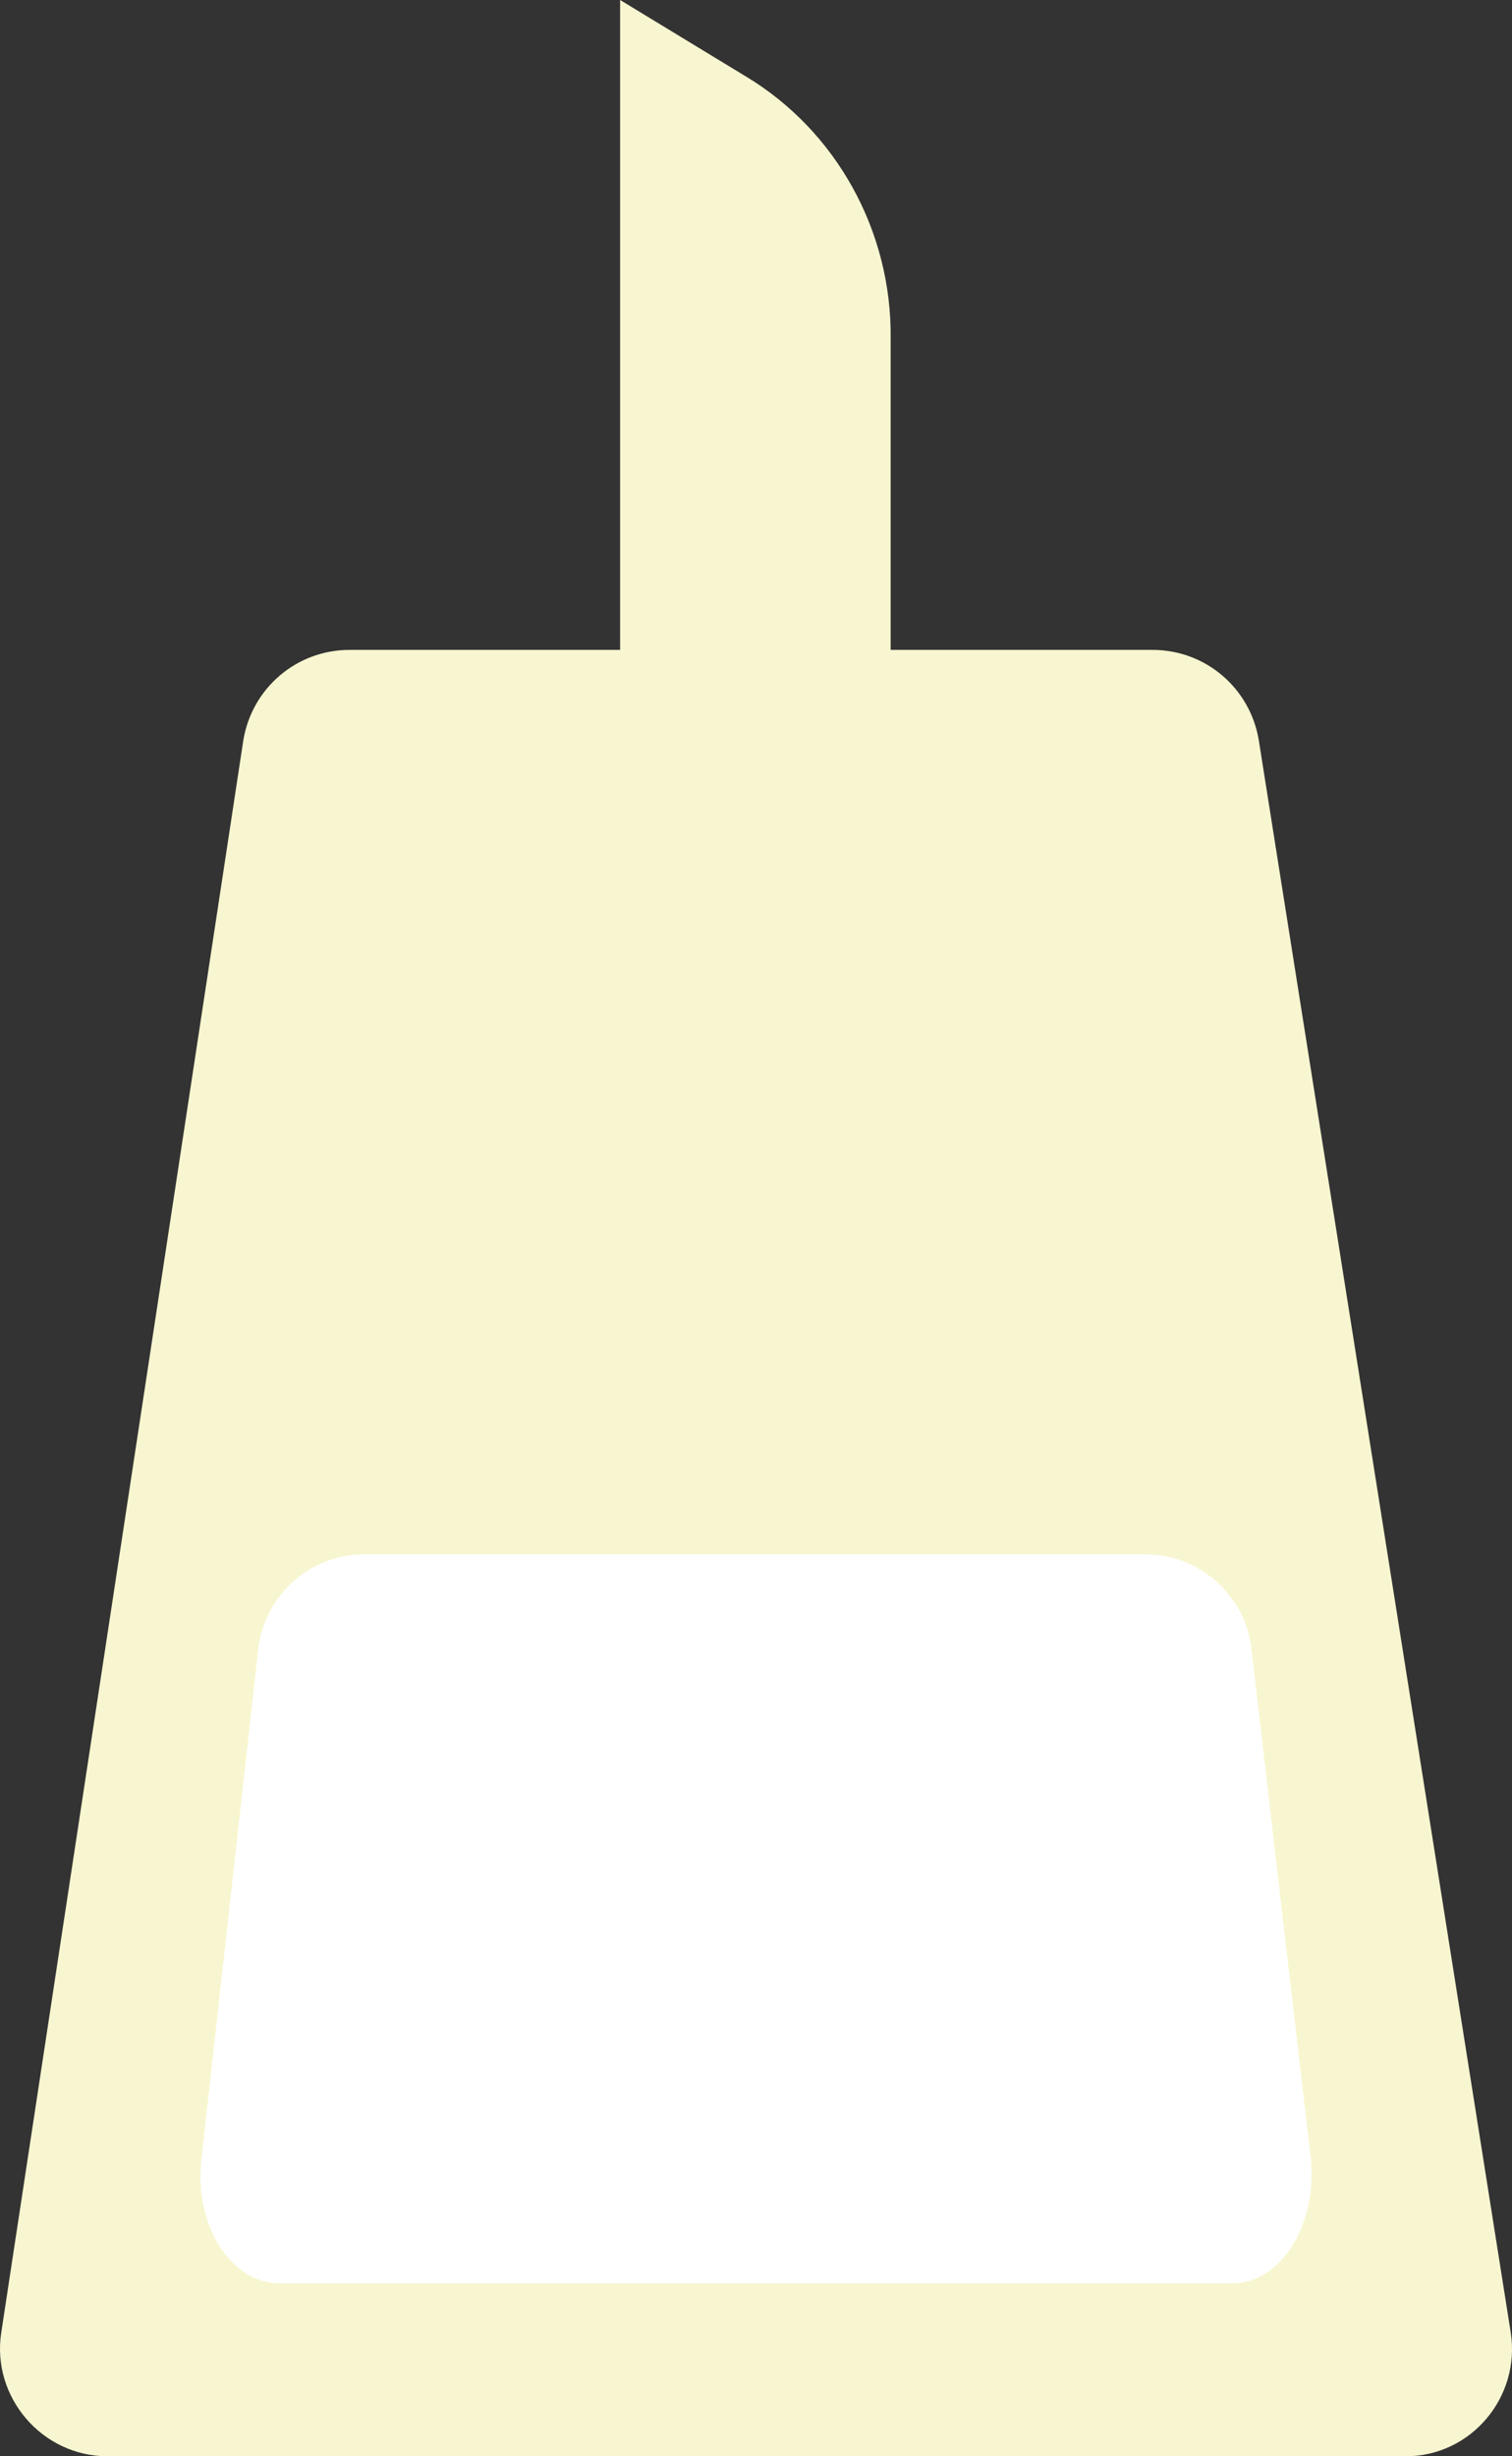 <?xml version="1.0" encoding="utf-8"?>
<!-- Generator: Adobe Illustrator 23.0.6, SVG Export Plug-In . SVG Version: 6.00 Build 0)  -->
<svg version="1.1" id="Calque_1" xmlns="http://www.w3.org/2000/svg" xmlns:xlink="http://www.w3.org/1999/xlink" x="0px" y="0px"
	 viewBox="0 0 122.4 198.8" style="enable-background:new 0 0 122.4 198.8;" xml:space="preserve">
<rect x="0" y="0" width="122.4" height="198.8" fill="#333333" stroke="none"/>
<style type="text/css">
	.st0{fill:#F8F6D0;}
	.st1{fill:#FFFFFF;}
</style>
<path class="st0" d="M122.3,188.8L101.9,59.9c-0.7-4.2-4.3-7.3-8.6-7.3h-65c-4.3,0-7.9,3.1-8.6,7.3L0.1,188.8
	c-0.8,5.2,3.3,10,8.6,10h105.1C119.1,198.8,123.1,194,122.3,188.8z"/>
<path class="st0" d="M60.4,6.2L50.2,0v86.1h21.9V27.4C72.2,18.7,67.7,10.6,60.4,6.2z"/>
<path class="st1" d="M99.8,184.8H22.6c-3.9,0-6.9-4.7-6.3-10l4.6-41.3c0.5-4.4,4.2-7.7,8.6-7.7h63.2c4.4,0,8.1,3.3,8.6,7.6l4.8,41.2
	C106.7,180,103.7,184.8,99.8,184.8z"/>
<g id="Calque_3">
</g>
<g id="Calque_5">
</g>
<g id="Calque_4">
</g>
</svg>
